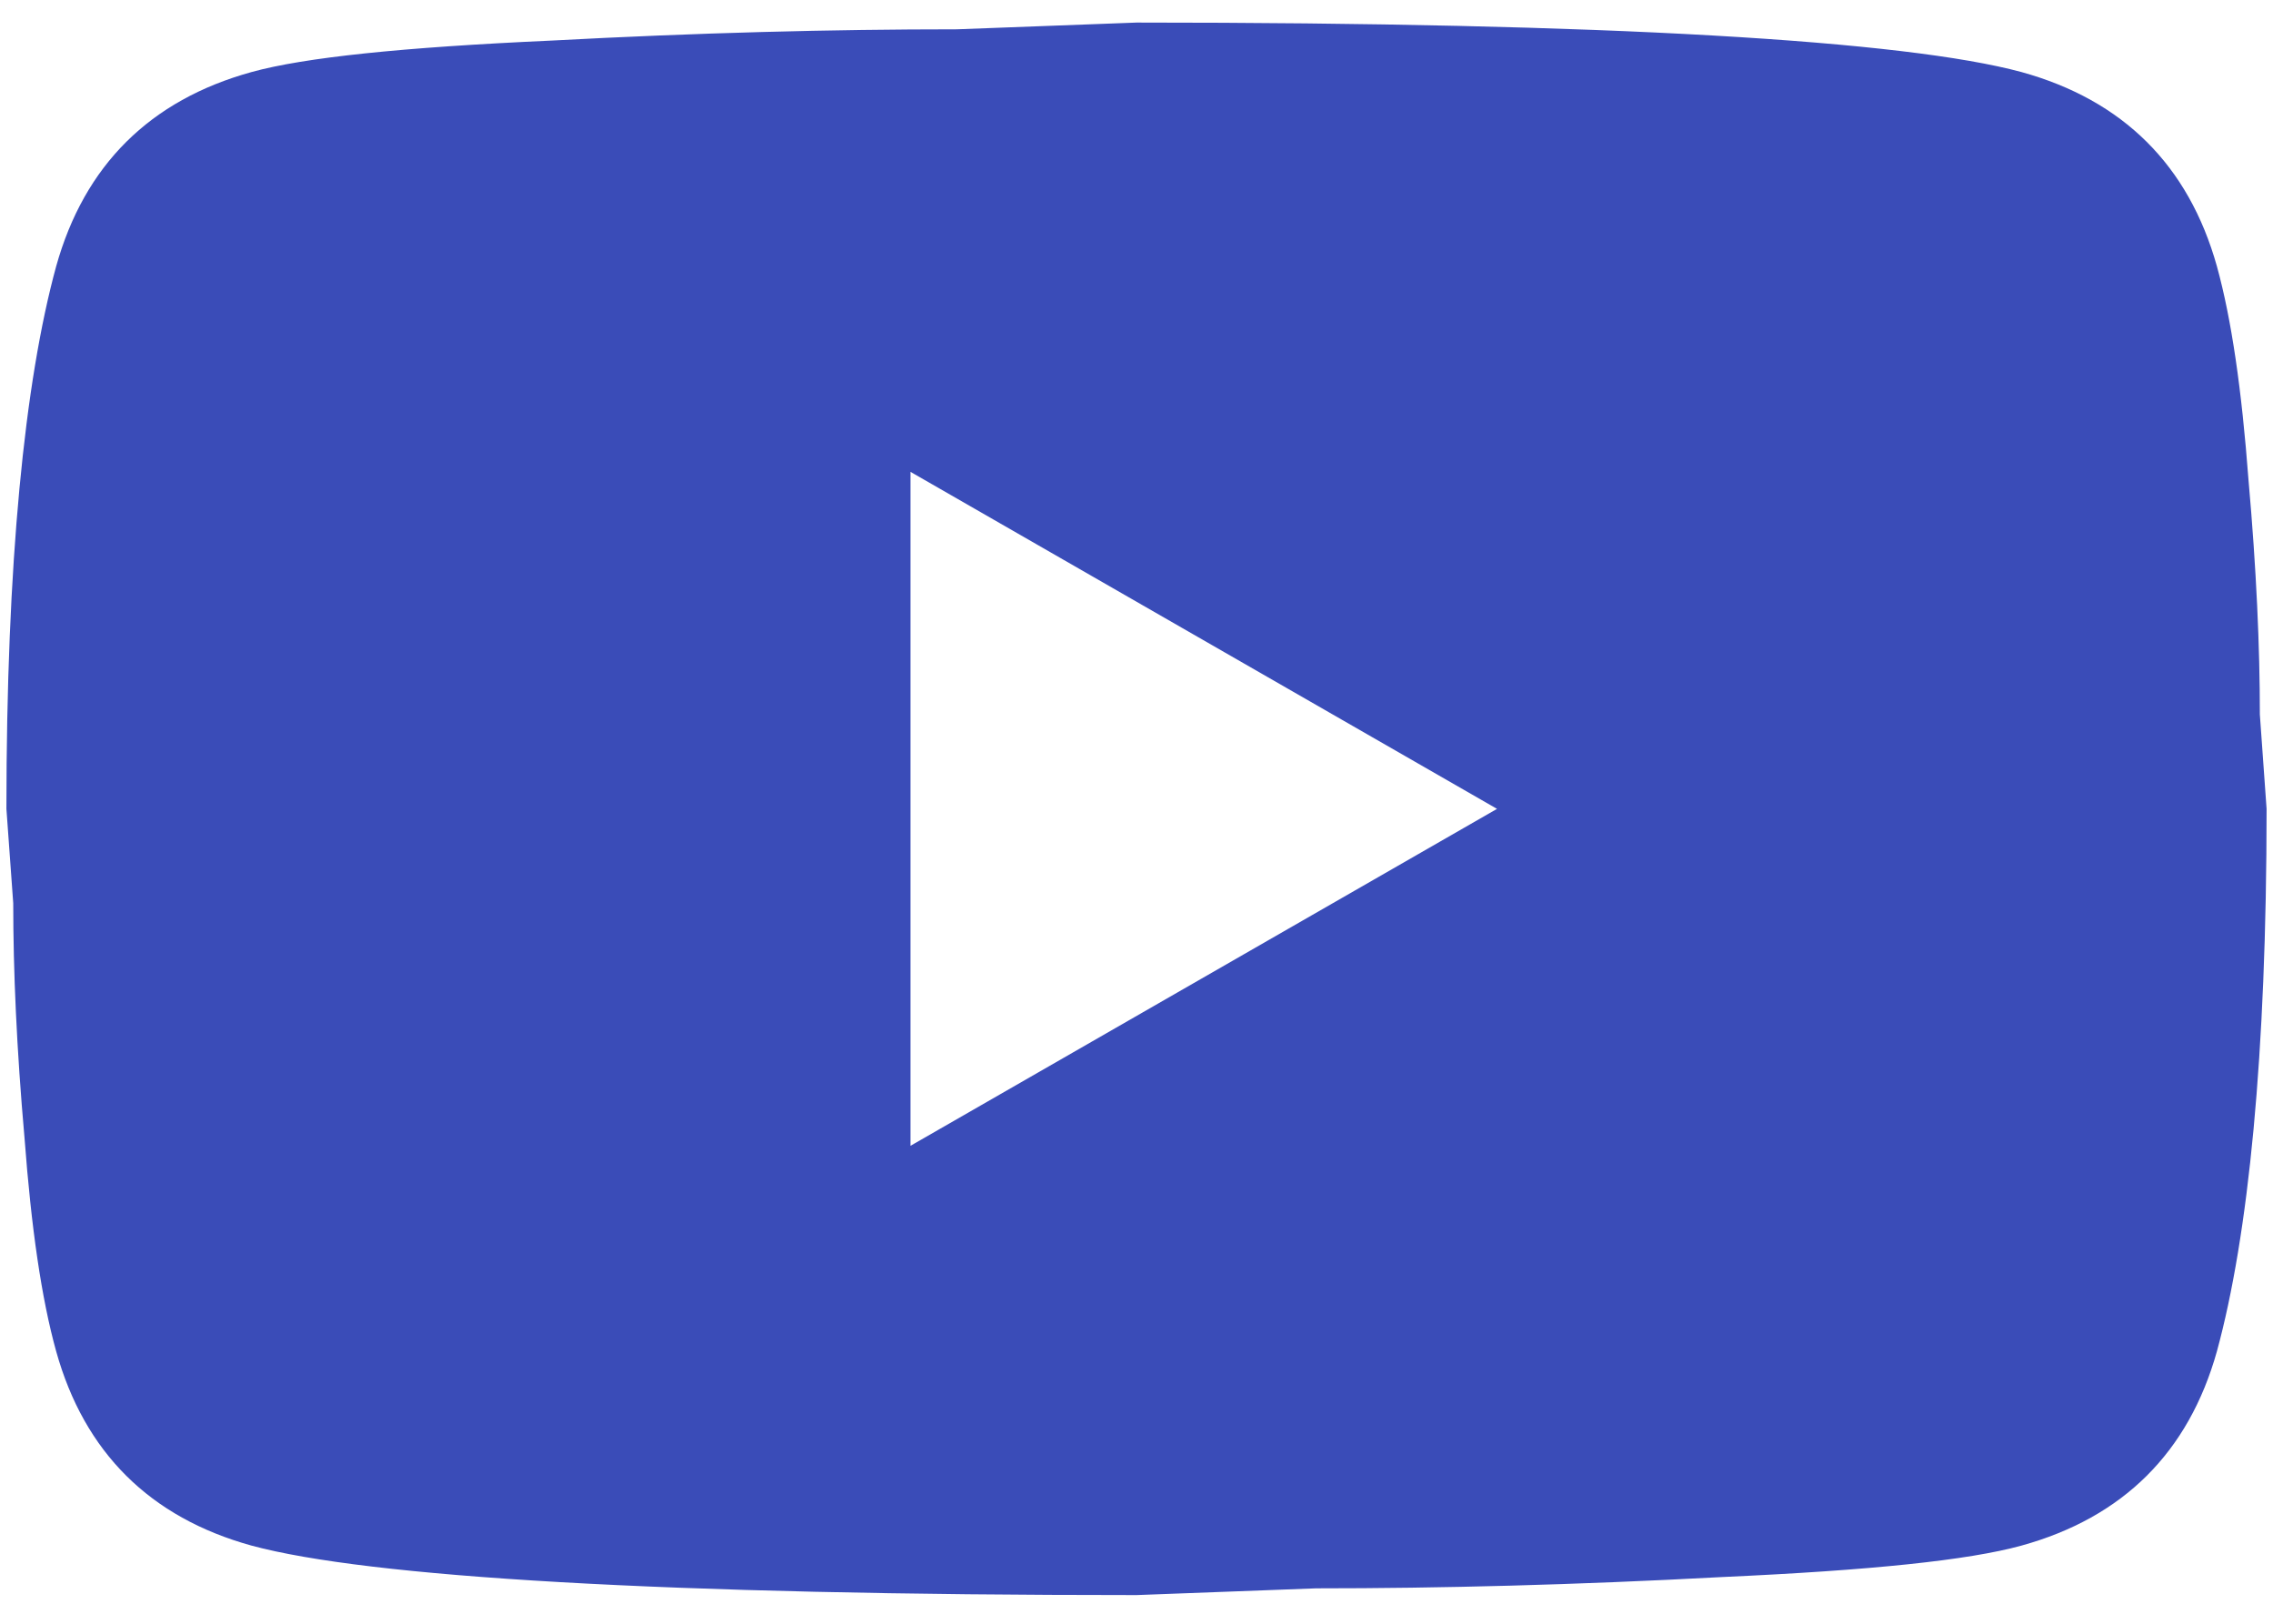 <svg width="28" height="20" viewBox="0 0 28 20" fill="none" xmlns="http://www.w3.org/2000/svg">
<path d="M11.216 14.113L18.441 9.963L11.216 5.812V14.113ZM27.309 3.28C27.489 3.931 27.615 4.802 27.698 5.909C27.796 7.016 27.838 7.97 27.838 8.8L27.921 9.963C27.921 12.992 27.698 15.22 27.309 16.645C26.96 17.89 26.153 18.692 24.9 19.038C24.246 19.218 23.049 19.342 21.211 19.425C19.401 19.522 17.745 19.564 16.213 19.564L14 19.647C8.167 19.647 4.534 19.425 3.1 19.038C1.847 18.692 1.04 17.89 0.692 16.645C0.511 15.994 0.385 15.123 0.302 14.016C0.204 12.909 0.163 11.955 0.163 11.125L0.079 9.963C0.079 6.933 0.302 4.705 0.692 3.28C1.04 2.035 1.847 1.233 3.1 0.887C3.754 0.707 4.951 0.583 6.789 0.5C8.599 0.403 10.255 0.361 11.787 0.361L14 0.278C19.833 0.278 23.466 0.5 24.9 0.887C26.153 1.233 26.96 2.035 27.309 3.28Z" fill="#3A4CB8"/>
</svg>
